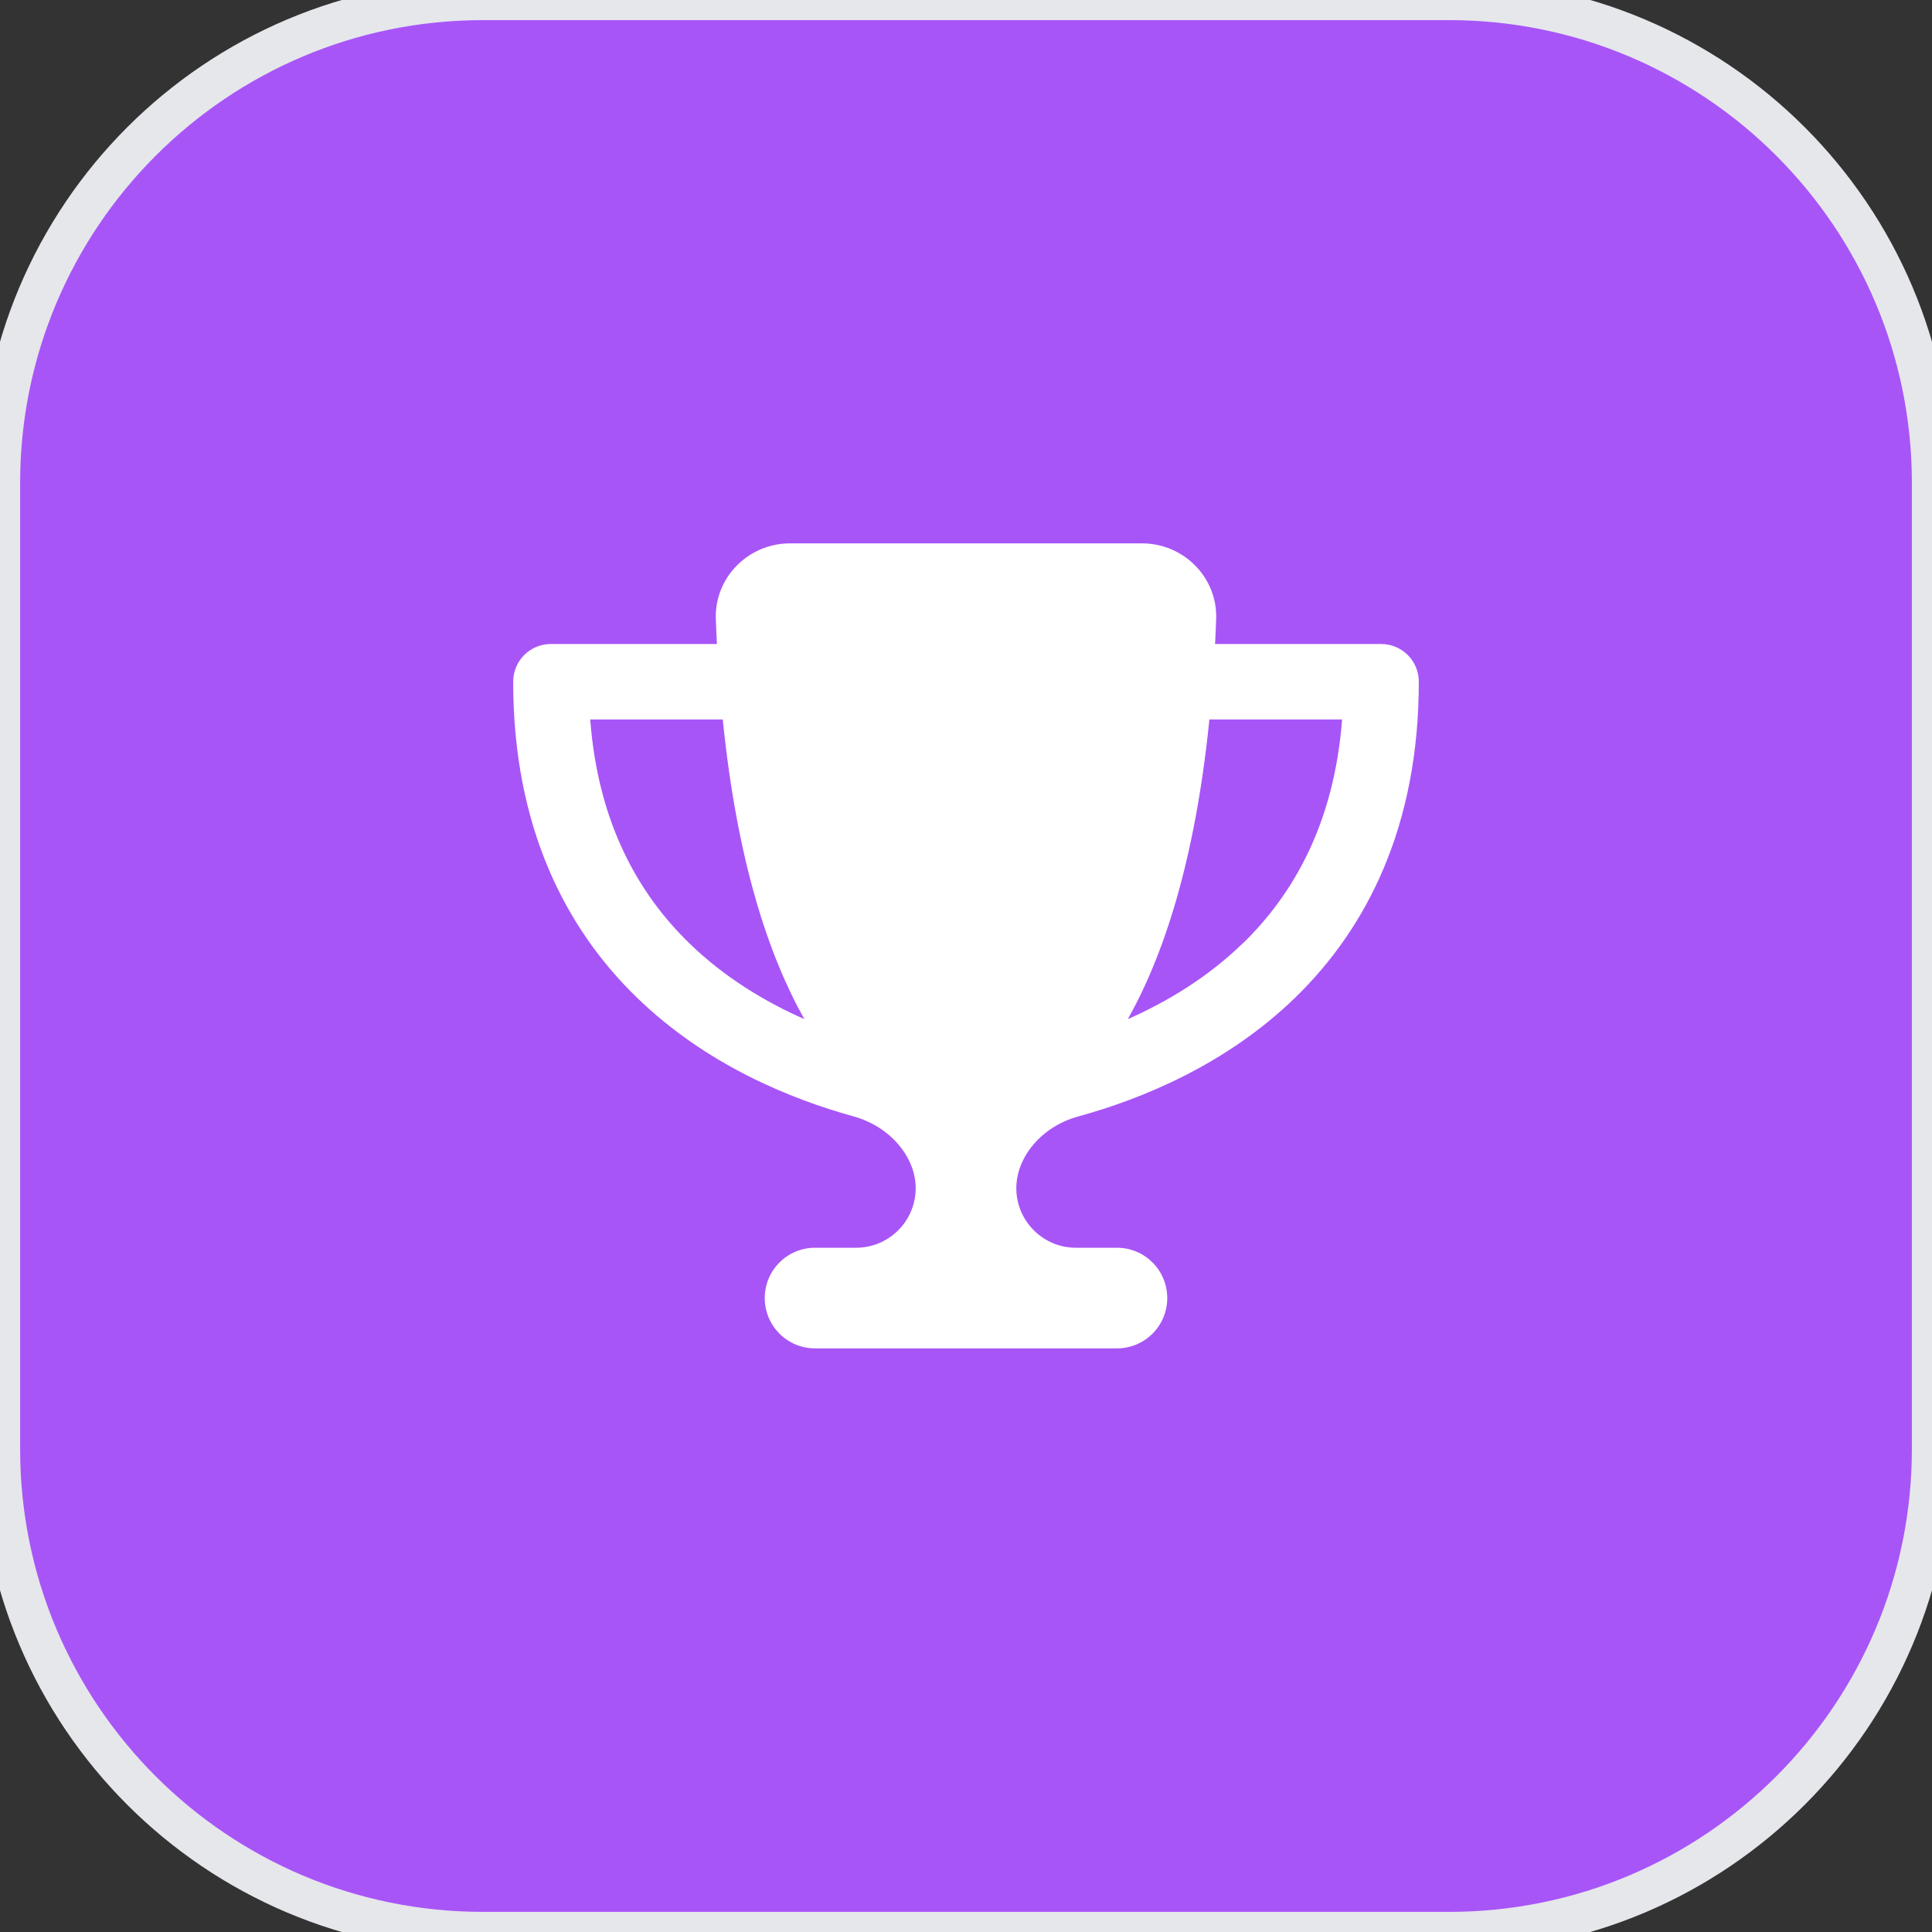 <?xml version="1.0" encoding="utf-8"?>
<svg xmlns="http://www.w3.org/2000/svg" fill="none" height="100%" overflow="visible" preserveAspectRatio="none" style="display: block;" viewBox="0 0 48 48" width="100%">
<rect x="0" y="0" width="48" height="48" fill="#333333" stroke="none"/>
<g id="div">
<path d="M36 0C42.627 0 48 5.373 48 12V36C48 42.627 42.627 48 36 48H12C5.373 48 0 42.627 0 36V12C0 5.373 5.373 0 12 0H36Z" fill="#A855F7"/>
<path d="M36 0C42.627 0 48 5.373 48 12V36C48 42.627 42.627 48 36 48H12C5.373 48 0 42.627 0 36V12C0 5.373 5.373 0 12 0H36Z" stroke="#E5E7EB"/>
<g id="i">
<g id="svg">
<g id="Frame">
<g clip-path="url(#clip0_0_34)">
<path d="M28.375 13.5H19.625C18.59 13.5 17.746 14.352 17.785 15.383C17.793 15.59 17.801 15.797 17.812 16H13.688C13.168 16 12.75 16.418 12.75 16.938C12.75 20.555 14.059 23.07 15.816 24.777C17.547 26.461 19.656 27.309 21.211 27.738C22.125 27.992 22.75 28.754 22.75 29.52C22.75 30.336 22.086 31 21.27 31H20.25C19.559 31 19 31.559 19 32.25C19 32.941 19.559 33.5 20.25 33.5H27.75C28.441 33.5 29 32.941 29 32.25C29 31.559 28.441 31 27.75 31H26.73C25.914 31 25.25 30.336 25.25 29.52C25.25 28.754 25.871 27.988 26.789 27.738C28.348 27.309 30.457 26.461 32.188 24.777C33.941 23.07 35.25 20.555 35.25 16.938C35.25 16.418 34.832 16 34.312 16H30.188C30.199 15.797 30.207 15.594 30.215 15.383C30.254 14.352 29.41 13.5 28.375 13.5ZM14.66 17.875H17.957C18.312 21.395 19.098 23.746 19.984 25.32C19.012 24.891 18 24.285 17.125 23.434C15.875 22.219 14.859 20.465 14.664 17.875H14.66ZM30.879 23.434C30.004 24.285 28.992 24.891 28.02 25.32C28.906 23.746 29.691 21.395 30.047 17.875H33.344C33.145 20.465 32.129 22.219 30.883 23.434H30.879Z" fill="white" id="Vector"/>
</g>
</g>
</g>
</g>
</g>
<defs>
<clipPath id="clip0_0_34">
<path d="M12.75 13.5H35.25V33.5H12.75V13.5Z" fill="white"/>
</clipPath>
</defs>
</svg>